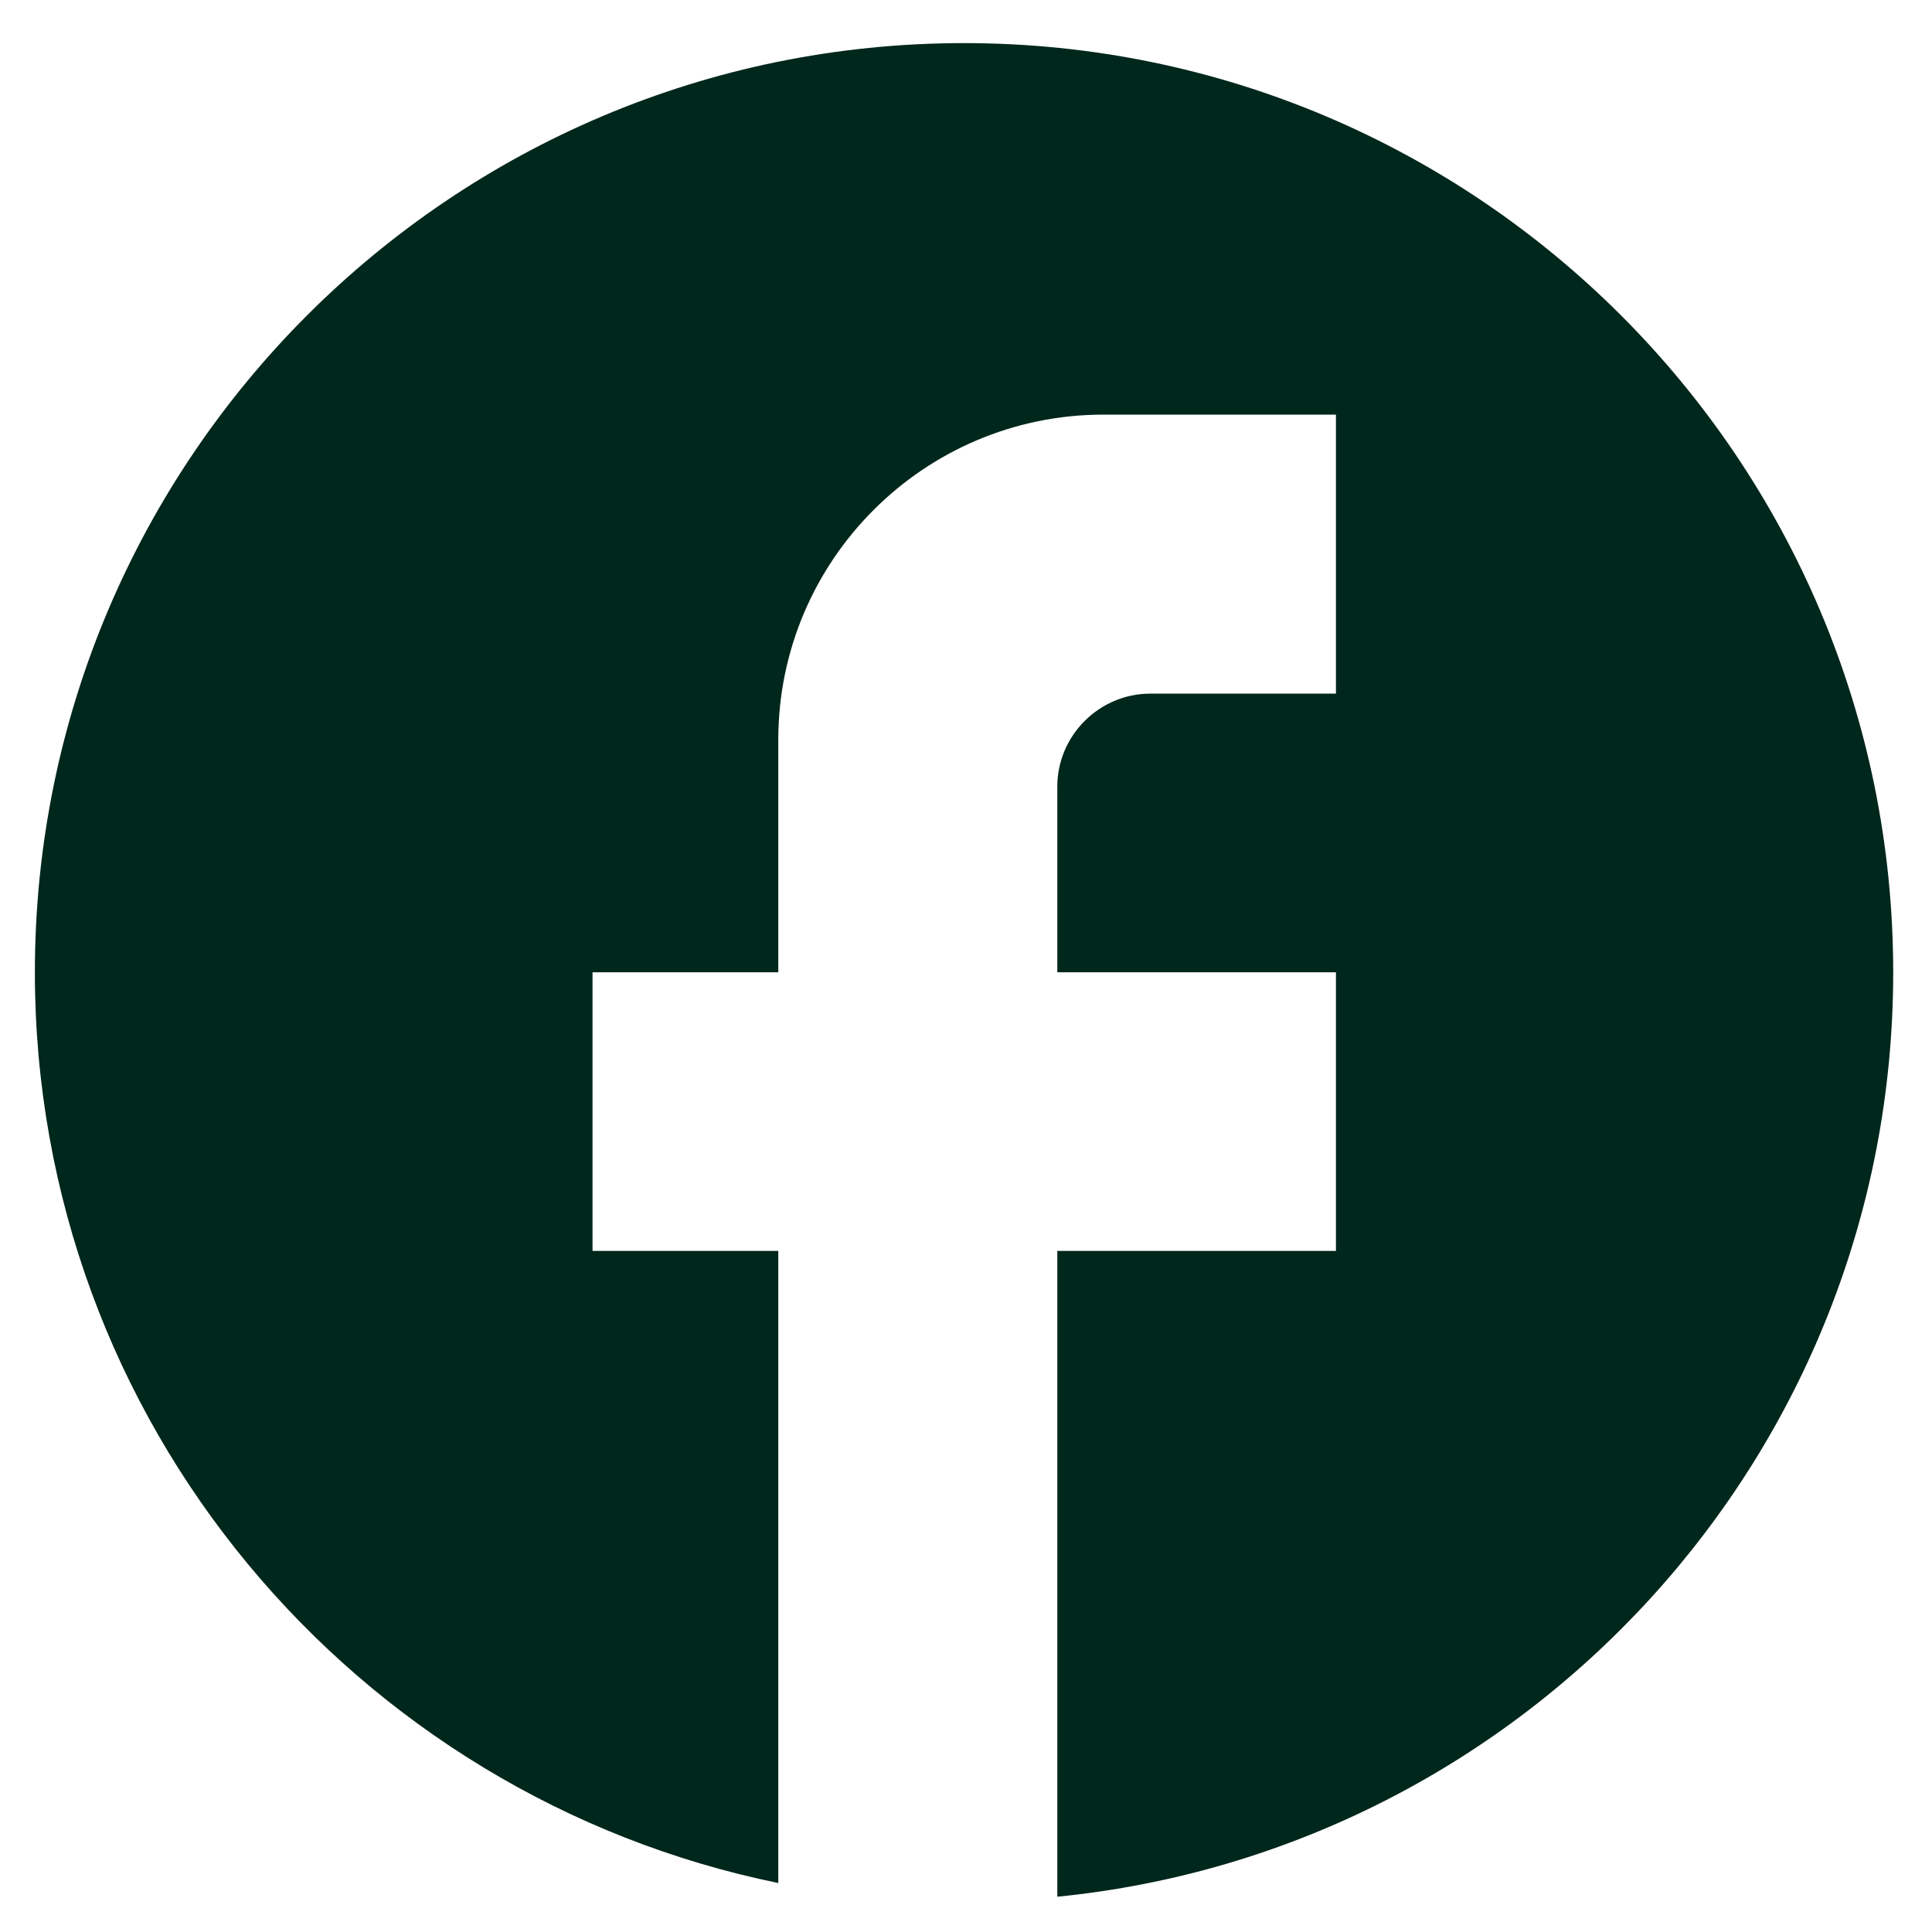 <?xml version="1.0" encoding="utf-8"?>
<!-- Generator: Adobe Illustrator 25.4.1, SVG Export Plug-In . SVG Version: 6.00 Build 0)  -->
<svg version="1.1" id="Capa_1" xmlns="http://www.w3.org/2000/svg" xmlns:xlink="http://www.w3.org/1999/xlink" x="0px" y="0px"
	 viewBox="0 0 493 493" style="enable-background:new 0 0 493 493;" xml:space="preserve">
<style type="text/css">
	.st0{fill:#00271C;}
</style>
<path class="st0" d="M483.1,248.1C483.1,117.2,376.9,11,246,11C115.1,11,8.9,117.2,8.9,248.1c0,114.8,81.6,210.3,189.7,232.4V319.2
	h-47.4v-71.1h47.4v-59.3c0-45.8,37.2-83,83-83h59.3V177h-47.4c-13,0-23.7,10.7-23.7,23.7v47.4h71.1v71.1h-71.1V484
	C389.4,472.1,483.1,371.1,483.1,248.1z"/>
</svg>
